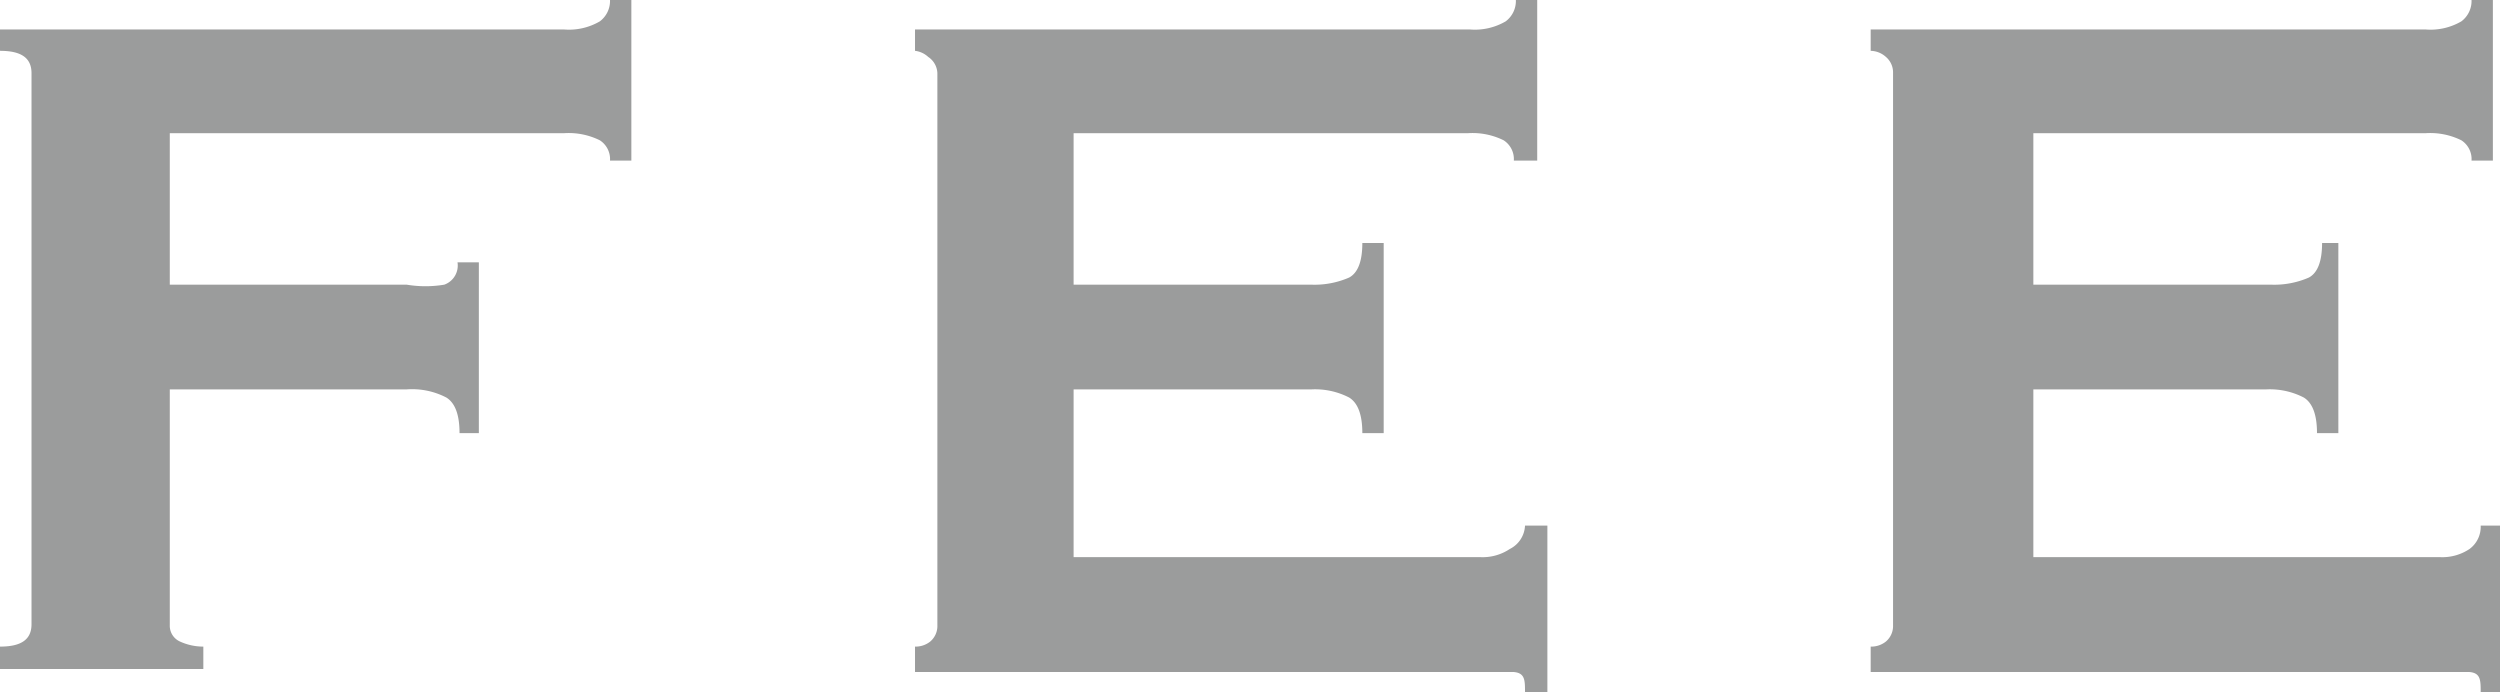<svg xmlns="http://www.w3.org/2000/svg" viewBox="0 0 24.59 6.81"><defs><style>.cls-1{fill:#9b9c9c;}</style></defs><title>gnav3</title><g id="レイヤー_2" data-name="レイヤー 2"><g id="レイヤー_1-2" data-name="レイヤー 1"><path class="cls-1" d="M6,1.58a.22.22,0,0,0-.1-.2.69.69,0,0,0-.35-.07H1.67V2.8H4a1.12,1.12,0,0,0,.37,0,.2.2,0,0,0,.13-.22h.21V4.26H4.52q0-.27-.13-.35A.73.73,0,0,0,4,3.83H1.67V6.15a.17.17,0,0,0,.1.16A.55.55,0,0,0,2,6.36v.22H0V6.36c.21,0,.31-.07.31-.22V.72C.31.57.21.5,0,.5V.29H5.55A.6.6,0,0,0,5.9.21.25.25,0,0,0,6,0h.21V1.58Z"/><path class="cls-1" d="M14.89,1.58a.22.22,0,0,0-.1-.2.69.69,0,0,0-.35-.07H10.56V2.8h2.34a.85.85,0,0,0,.37-.07q.13-.07.13-.34h.21V4.26h-.21q0-.27-.13-.35a.73.73,0,0,0-.37-.08H10.56V5.48h4a.48.48,0,0,0,.29-.08A.27.27,0,0,0,15,5.17h.22V6.81H15c0-.12,0-.19-.11-.2l-.29,0H9V6.36a.23.23,0,0,0,.15-.05.2.2,0,0,0,.07-.16V.72A.2.2,0,0,0,9.13.56.23.23,0,0,0,9,.5V.29h5.46a.6.6,0,0,0,.35-.08.25.25,0,0,0,.1-.21h.21V1.58Z"/><path class="cls-1" d="M24.31,1.58a.22.22,0,0,0-.1-.2.69.69,0,0,0-.35-.07H20V2.8h2.34a.85.85,0,0,0,.37-.07q.13-.07.13-.34H23V4.26h-.21q0-.27-.13-.35a.73.73,0,0,0-.37-.08H20V5.48h4a.48.48,0,0,0,.29-.08.27.27,0,0,0,.11-.23h.22V6.81h-.22c0-.12,0-.19-.11-.2l-.29,0H18.4V6.36a.23.23,0,0,0,.15-.05.2.2,0,0,0,.07-.16V.72a.2.2,0,0,0-.07-.16A.23.23,0,0,0,18.4.5V.29h5.46a.6.6,0,0,0,.35-.08.25.25,0,0,0,.1-.21h.21V1.58Z"/></g></g></svg>